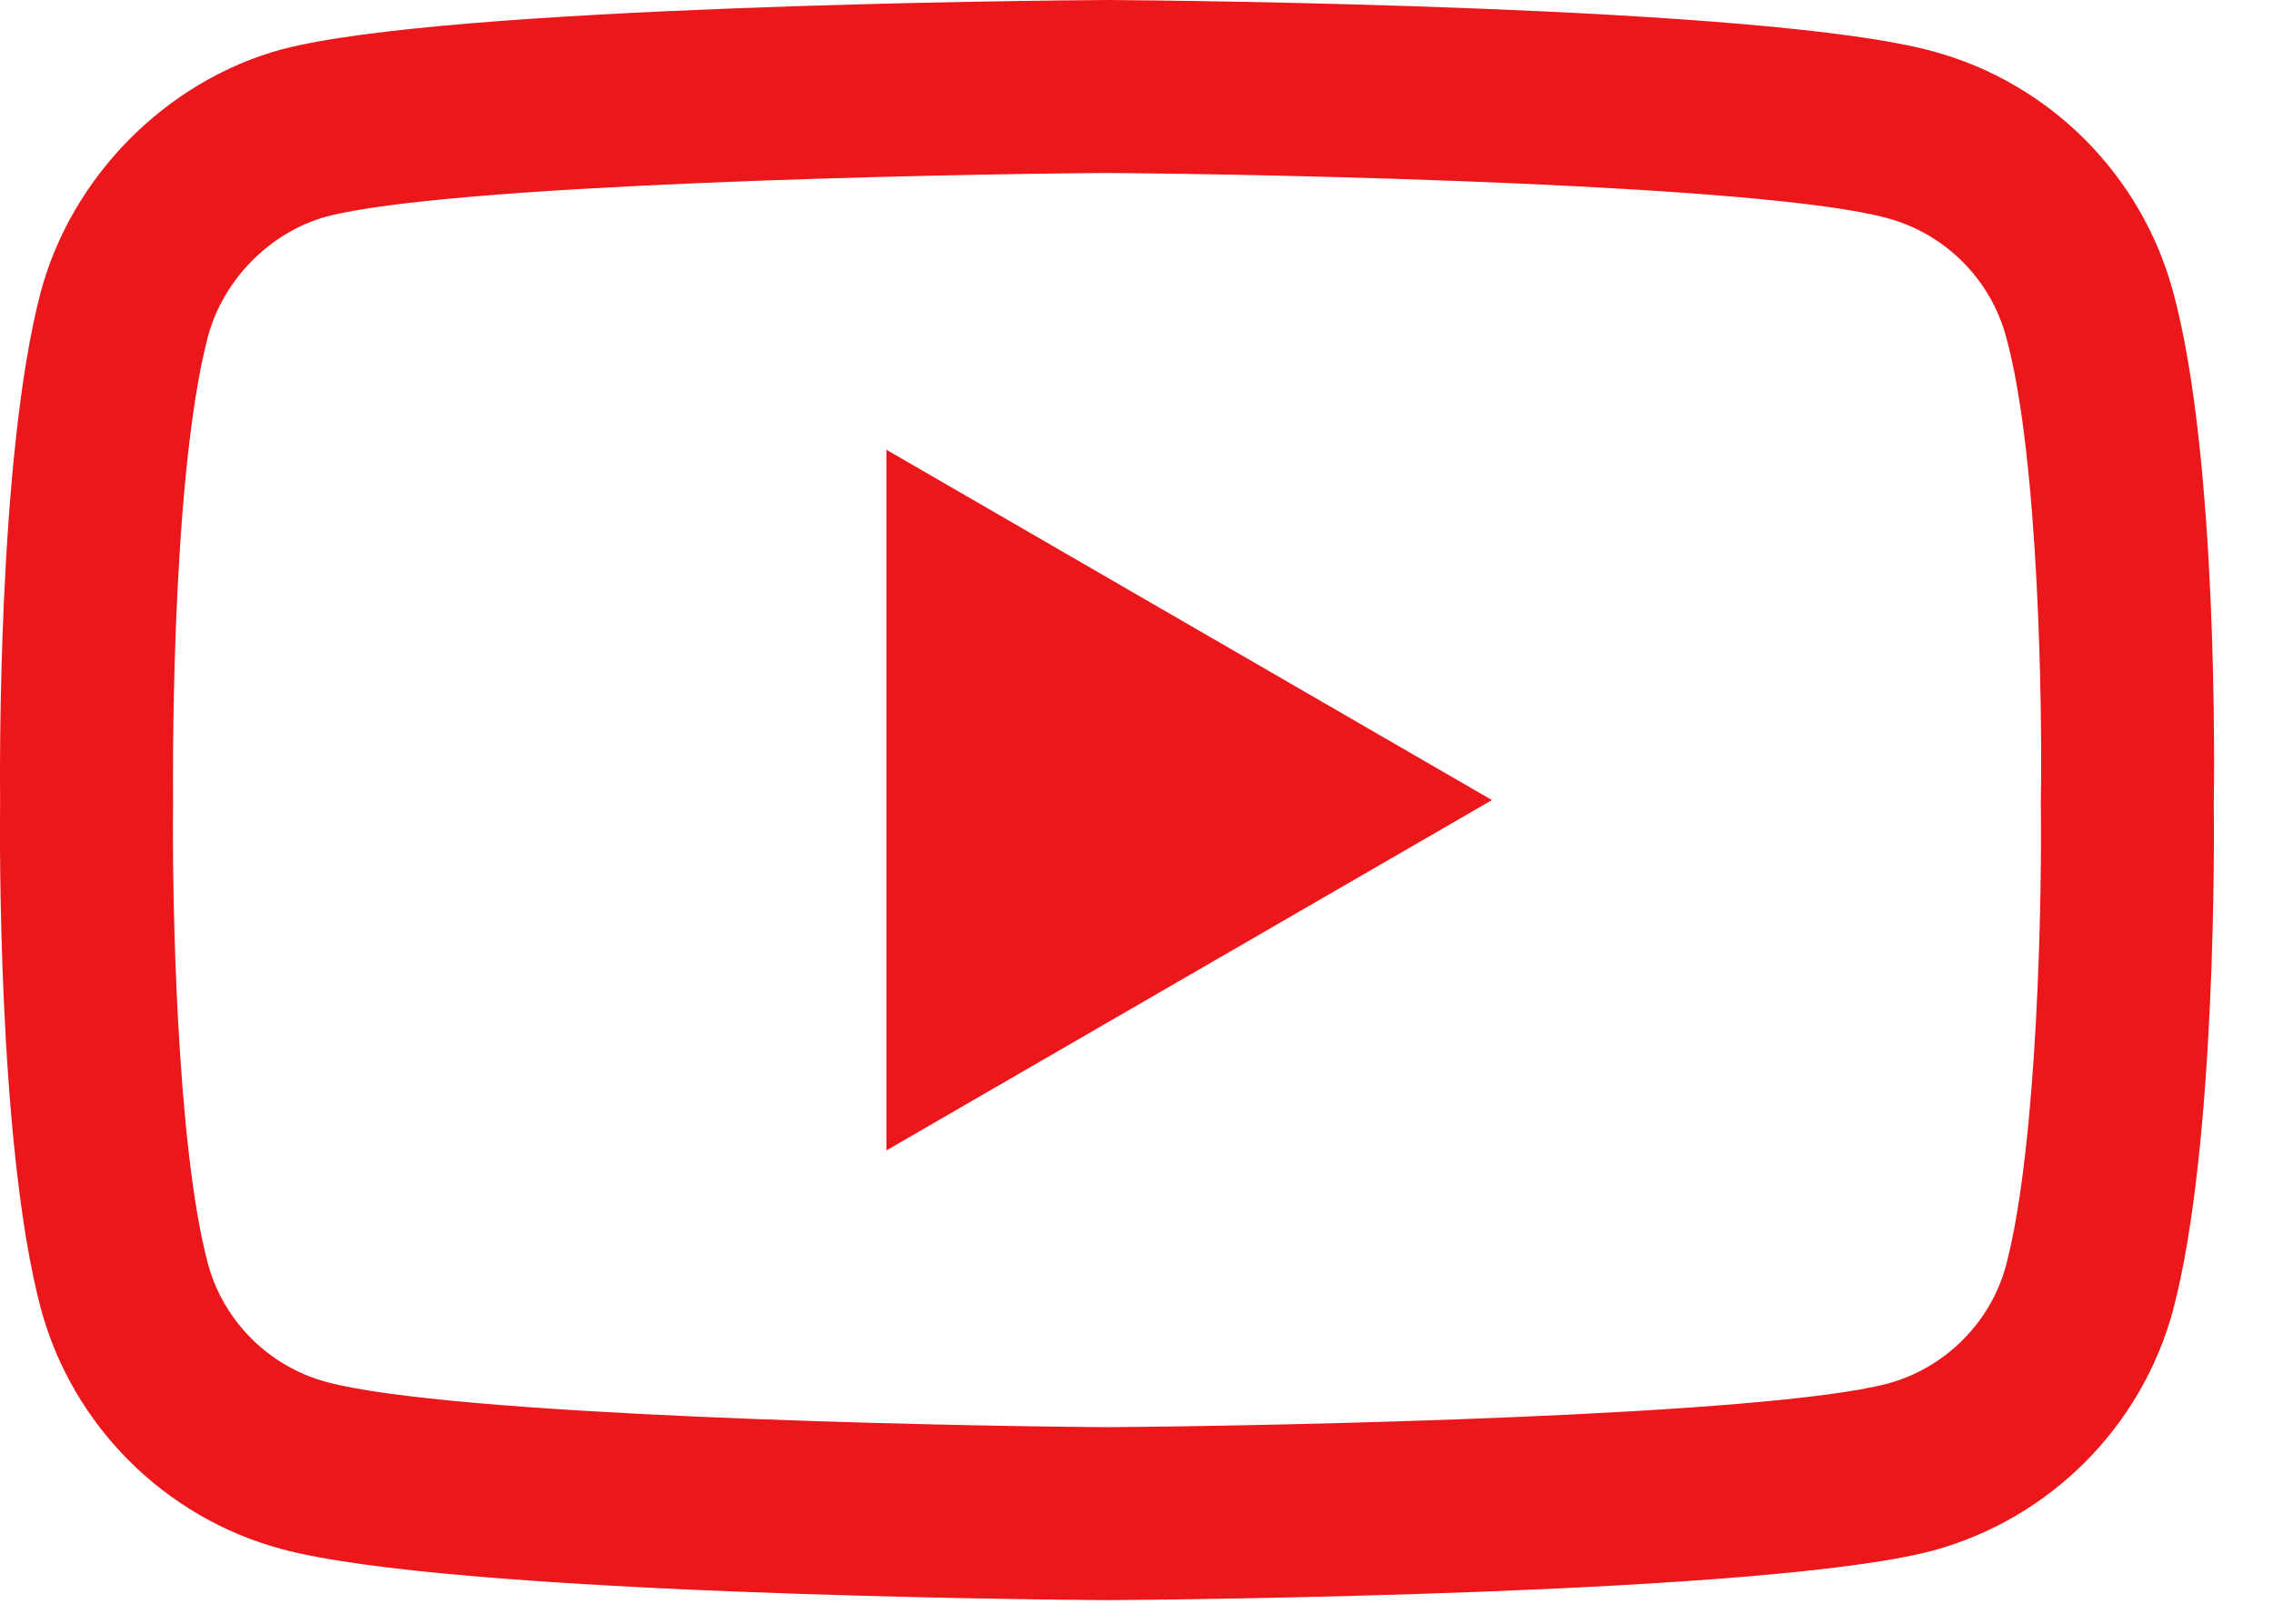 <svg width="21" height="15" viewBox="0 0 21 15" fill="none" xmlns="http://www.w3.org/2000/svg">
<path d="M10.227 14.782C10.225 14.782 10.223 14.782 10.222 14.782C9.604 14.778 4.148 14.728 2.602 14.31C1.521 14.02 0.668 13.168 0.377 12.087C-0.027 10.568 -0.002 7.644 0.001 7.411C-0.001 7.179 -0.027 4.231 0.376 2.699C0.376 2.698 0.377 2.696 0.377 2.695C0.665 1.627 1.537 0.748 2.599 0.457C2.602 0.456 2.605 0.456 2.607 0.455C4.136 0.053 9.603 0.004 10.222 0H10.233C10.851 0.004 16.323 0.054 17.854 0.473C18.932 0.762 19.784 1.613 20.076 2.692C20.496 4.225 20.457 7.179 20.453 7.428C20.456 7.674 20.48 10.572 20.078 12.098C20.078 12.1 20.077 12.101 20.077 12.102C19.786 13.183 18.933 14.035 17.851 14.326C17.85 14.326 17.848 14.326 17.847 14.327C16.319 14.729 10.851 14.778 10.233 14.782C10.231 14.782 10.229 14.782 10.227 14.782ZM1.921 3.109C1.566 4.461 1.599 7.371 1.599 7.401V7.422C1.589 8.229 1.626 10.566 1.921 11.674C2.064 12.204 2.484 12.624 3.018 12.767C4.159 13.075 8.603 13.173 10.227 13.184C11.856 13.173 16.306 13.078 17.439 12.782C17.97 12.638 18.39 12.22 18.534 11.689C18.829 10.565 18.866 8.239 18.855 7.437C18.855 7.429 18.855 7.42 18.855 7.412C18.87 6.595 18.841 4.23 18.535 3.114C18.535 3.113 18.534 3.112 18.534 3.111C18.39 2.578 17.97 2.159 17.436 2.015C16.307 1.706 11.855 1.609 10.227 1.598C8.6 1.609 4.153 1.704 3.018 2C2.494 2.145 2.064 2.58 1.921 3.109ZM8.19 10.627V4.155L13.784 7.391L8.19 10.627Z" fill="#EB171B"/>
</svg>
